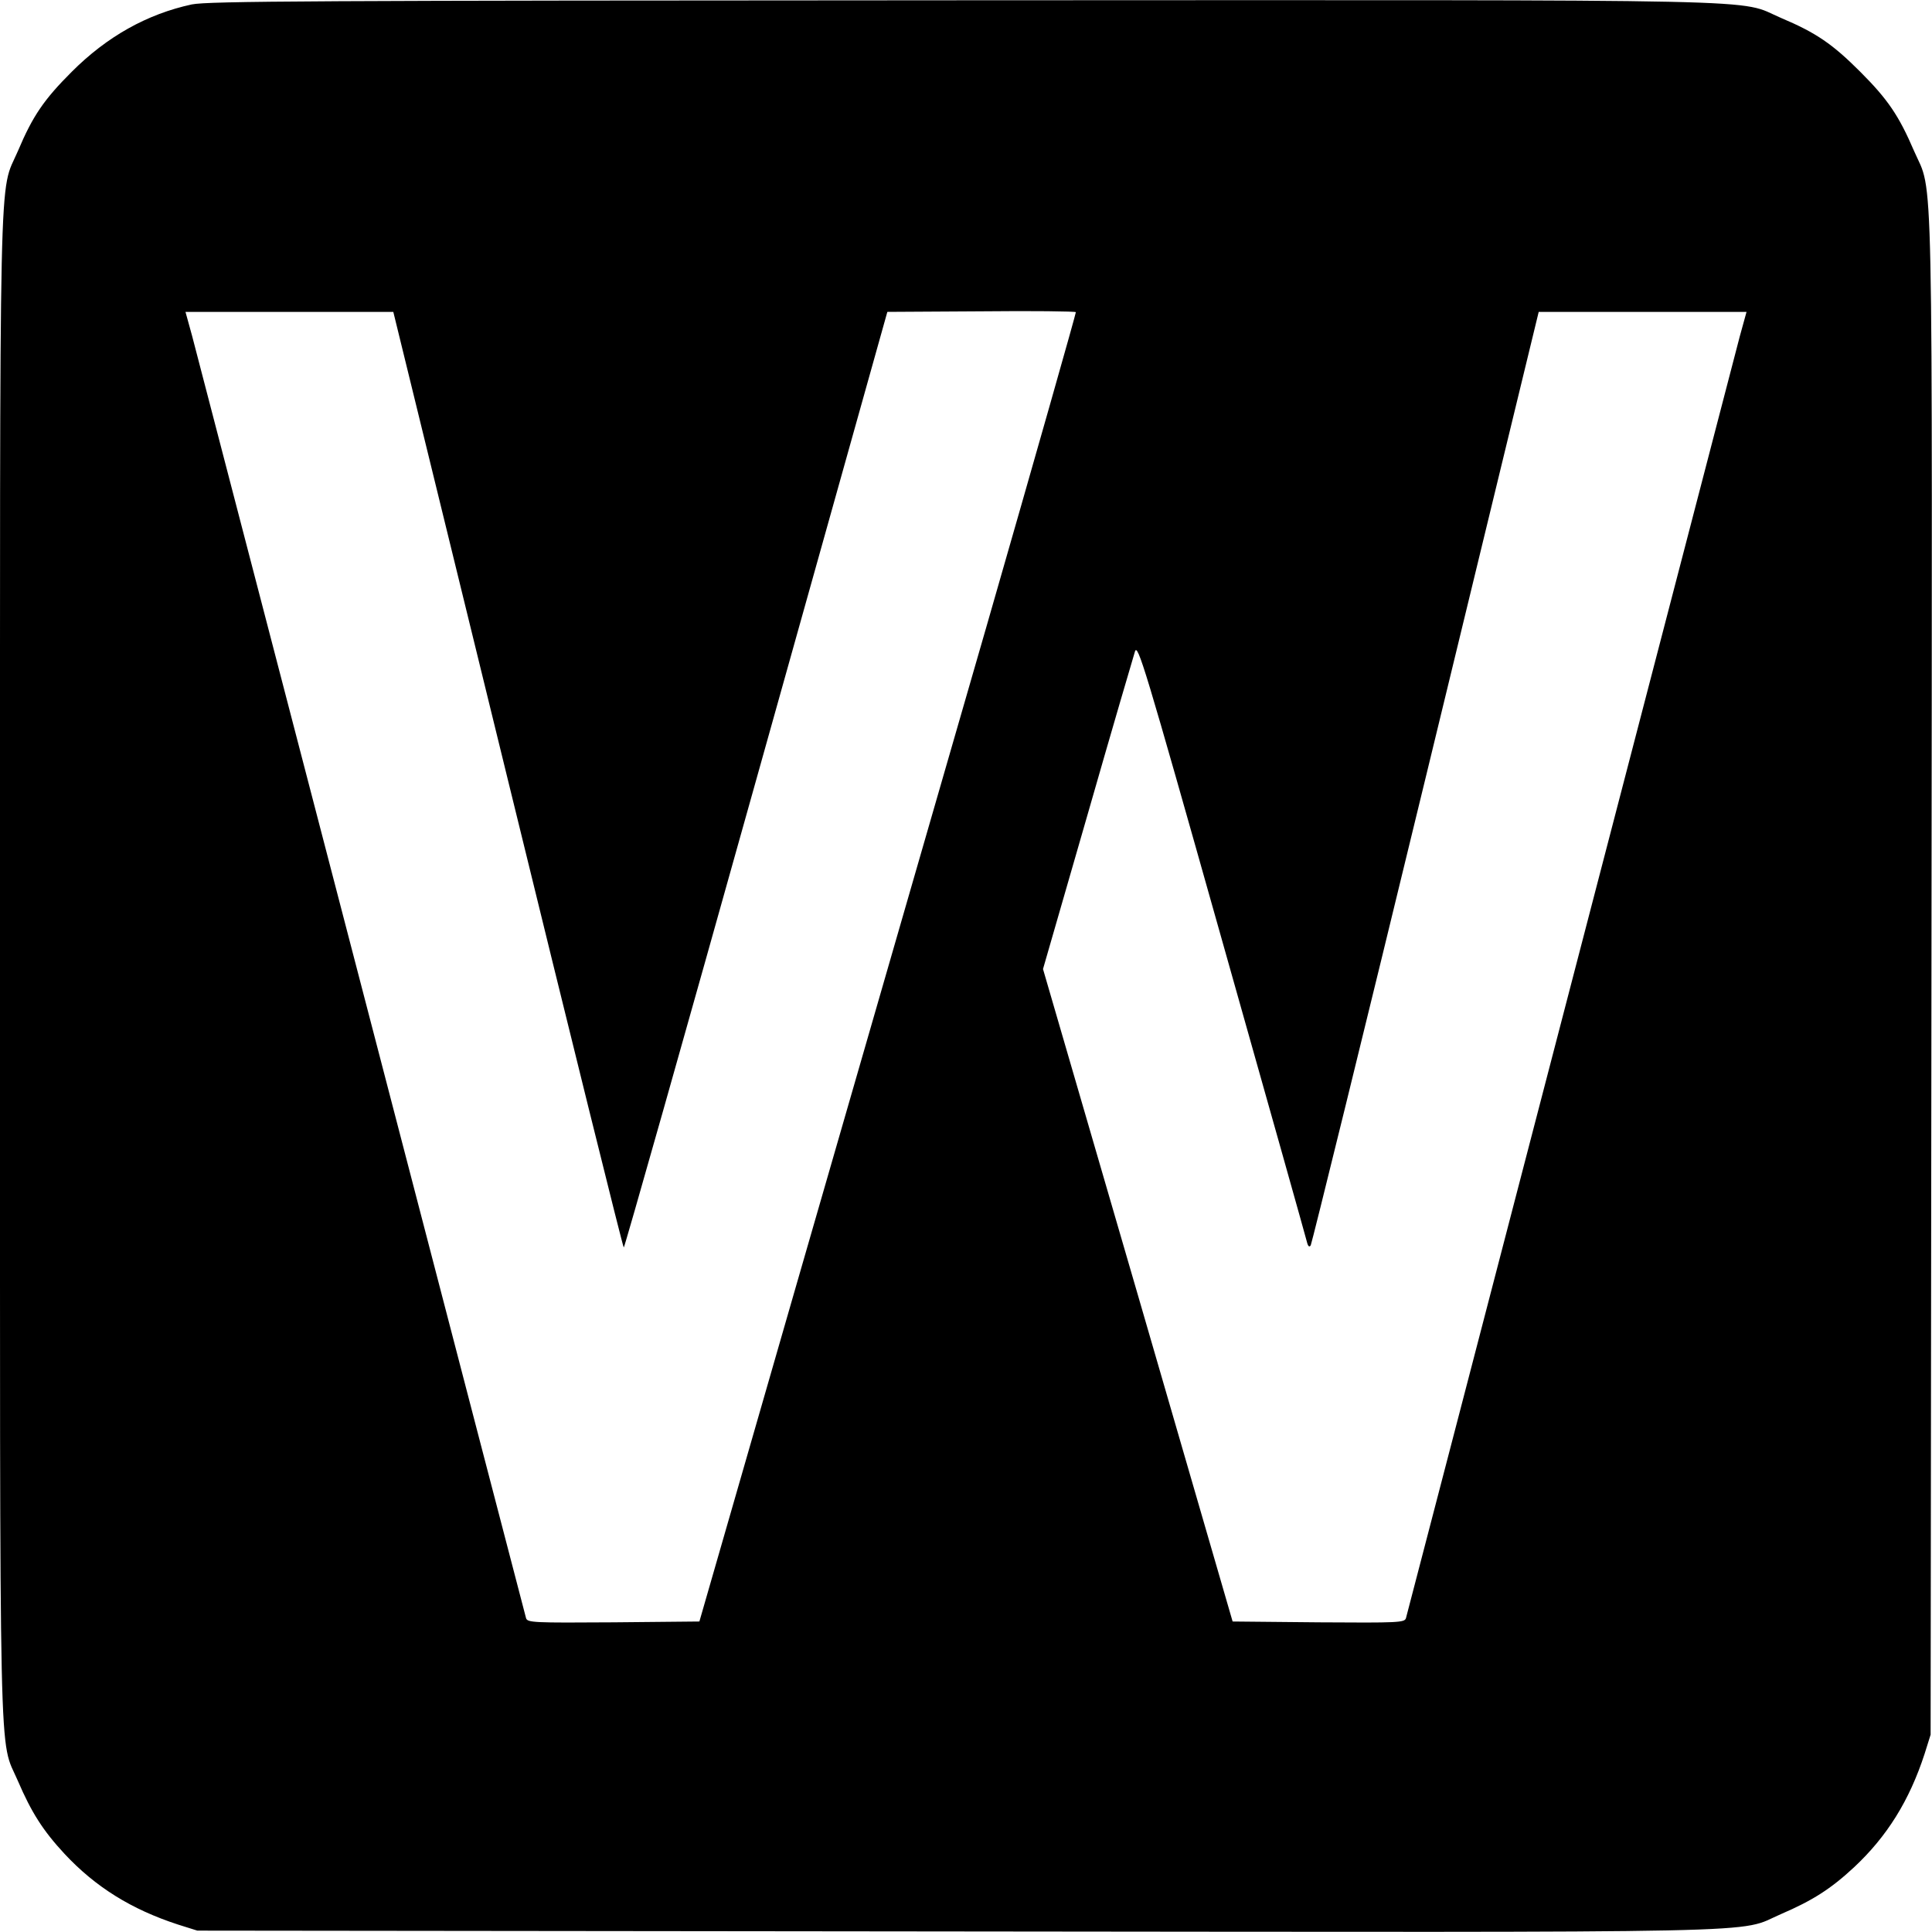 <?xml version="1.0" standalone="no"?>
<!DOCTYPE svg PUBLIC "-//W3C//DTD SVG 20010904//EN"
 "http://www.w3.org/TR/2001/REC-SVG-20010904/DTD/svg10.dtd">
<svg version="1.0" xmlns="http://www.w3.org/2000/svg"
 width="700pt" height="700pt" viewBox="0 0 700 700"
 preserveAspectRatio="xMidYMid meet">
<g transform="translate(0,700) scale(0.1,-0.1)"
fill="#000000" stroke="none">
<path d="M695 6984 c-162 -35 -307 -116 -435 -244 -100 -100 -141 -159 -195
-287 -70 -163 -65 60 -65 -2953 0 -3013 -5 -2790 65 -2953 49 -114 91 -180
169 -264 112 -120 242 -201 411 -256 l70 -22 2750 -3 c3050 -3 2824 -8 2988
63 114 49 180 91 264 169 120 112 201 242 256 411 l22 70 3 2750 c3 3050 8
2824 -63 2988 -55 128 -95 187 -195 287 -100 100 -159 141 -287 195 -163 70
61 65 -2960 64 -2368 -1 -2737 -3 -2798 -15z m2876 -2265 c-182 -629 -489
-1695 -684 -2369 l-353 -1225 -311 -3 c-290 -2 -312 -1 -317 15 -3 10 -271
1040 -596 2288 -325 1249 -601 2309 -614 2358 l-24 87 376 0 377 0 415 -1695
c228 -932 417 -1695 420 -1695 3 0 219 763 480 1695 l475 1695 340 2 c187 2
341 0 343 -3 1 -3 -146 -521 -327 -1150z m2733 1064 c-13 -49 -289 -1109 -614
-2358 -325 -1248 -593 -2278 -596 -2288 -5 -16 -27 -17 -316 -15 l-312 3 -343
1182 -344 1182 161 558 c88 307 166 573 172 592 10 32 34 -47 314 -1040 167
-591 306 -1085 309 -1098 4 -17 9 -21 14 -13 4 7 192 770 417 1697 l409 1685
377 0 376 0 -24 -87z"/>
</g>
</svg>
